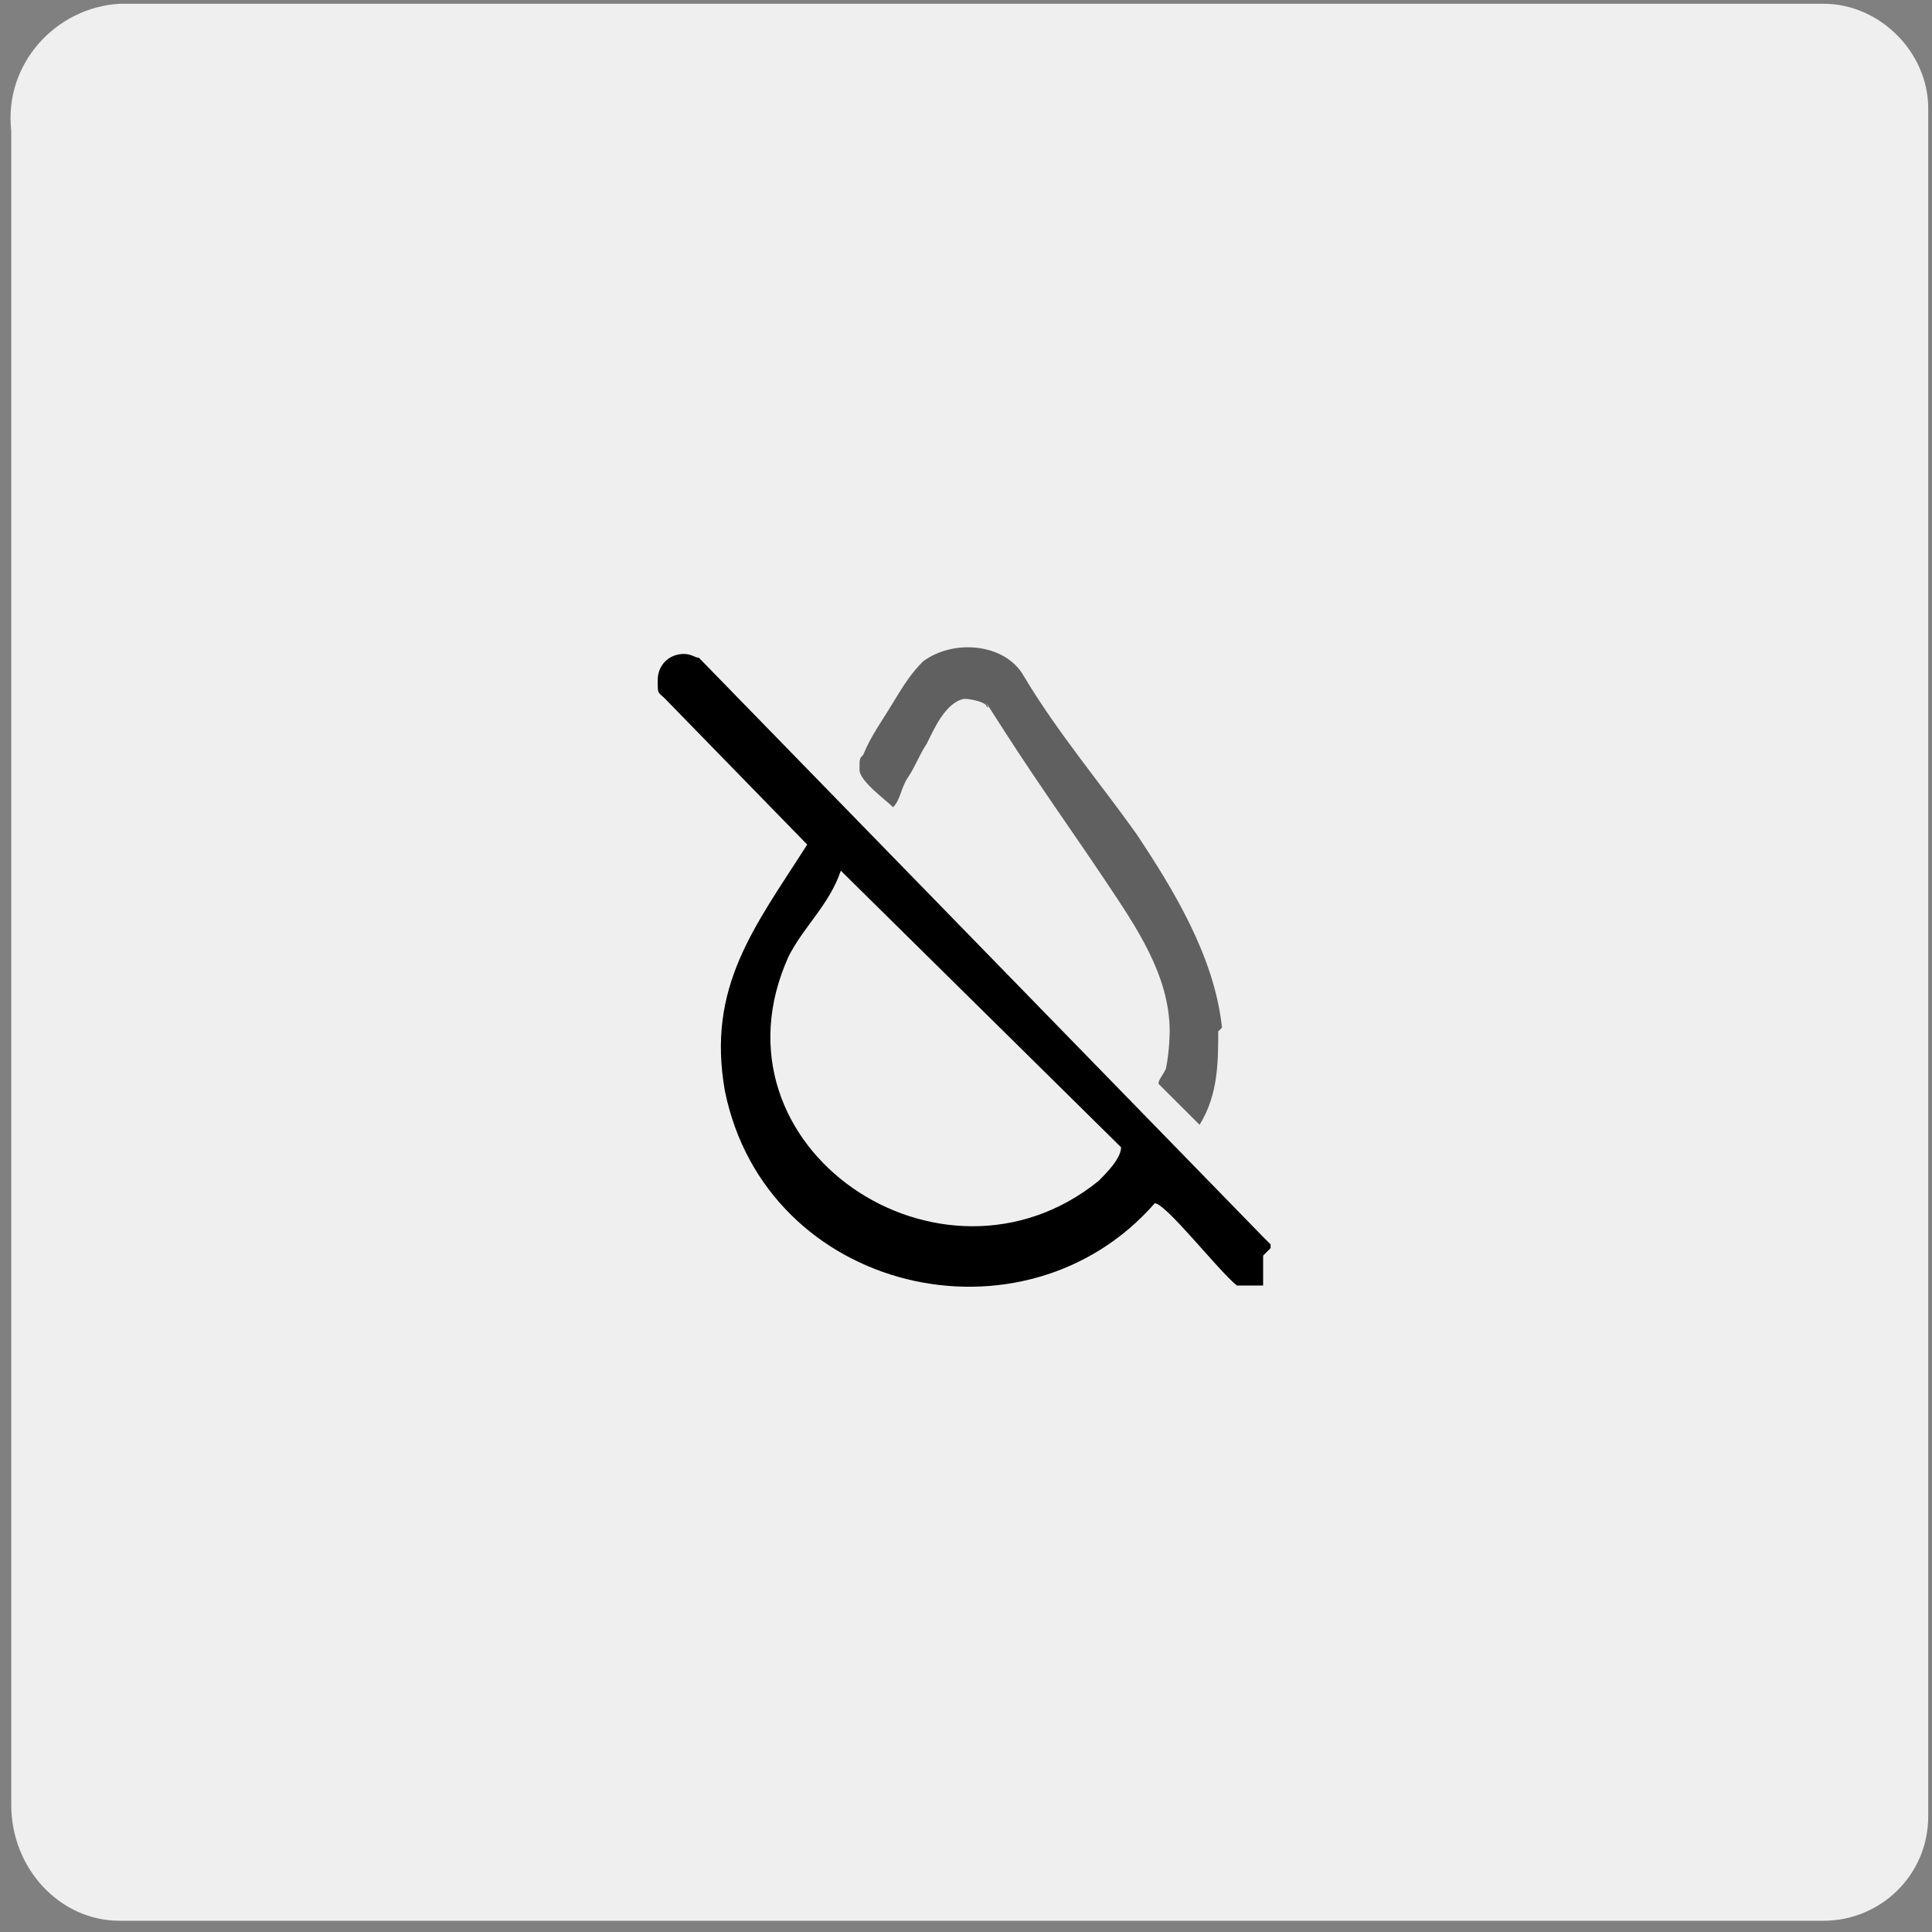 <?xml version="1.0" encoding="UTF-8"?>
<svg xmlns="http://www.w3.org/2000/svg" xmlns:xlink="http://www.w3.org/1999/xlink" width="100px" height="100px" viewBox="0 0 100 100" version="1.1">
<rect x="0" y="0" width="100" height="100" fill="#808080" stroke="none"/>
<defs>
<filter id="alpha" filterUnits="objectBoundingBox" x="0%" y="0%" width="100%" height="100%">
  <feColorMatrix type="matrix" in="SourceGraphic" values="0 0 0 0 1 0 0 0 0 1 0 0 0 0 1 0 0 0 1 0"/>
</filter>
<mask id="mask0">
  <g filter="url(#alpha)">
<rect x="0" y="0" width="100" height="100" style="fill:rgb(0%,0%,0%);fill-opacity:0.6;stroke:none;"/>
  </g>
</mask>
<clipPath id="clip1">
  <rect x="0" y="0" width="100" height="100"/>
</clipPath>
<g id="surface5" clip-path="url(#clip1)">
<path style=" stroke:none;fill-rule:nonzero;fill:rgb(0%,0%,0%);fill-opacity:1;" d="M 63.055 53.387 C 63.055 54.934 63.055 56.672 62.09 58.219 L 59.961 56.094 C 59.961 55.898 60.156 55.707 60.348 55.32 C 60.543 54.352 60.543 53.387 60.543 53.387 C 60.543 50.484 58.801 47.969 57.254 45.648 C 55.707 43.328 53.773 40.617 52.031 37.91 C 50.289 35.203 51.449 36.945 51.062 36.559 C 51.062 36.363 50.289 36.172 49.902 36.172 C 48.938 36.363 48.355 37.719 47.969 38.492 C 47.582 39.07 47.391 39.652 47 40.23 C 46.613 40.812 46.613 41.395 46.227 41.781 C 45.84 41.395 44.488 40.426 44.488 39.844 C 44.488 39.266 44.488 39.266 44.68 39.07 C 45.066 38.105 45.648 37.332 46.227 36.363 C 46.809 35.398 47.195 34.816 47.777 34.234 C 49.324 33.074 52.031 33.27 53 35.008 C 54.738 37.91 56.867 40.426 58.801 43.133 C 60.734 46.035 62.863 49.516 63.25 53.191 Z M 63.055 53.387 "/>
</g>
</defs>
<g id="surface1">
<path style=" stroke:none;fill-rule:nonzero;fill:rgb(93.725%,93.725%,93.725%);fill-opacity:1;" d="M 94.391 0.195 C 97.293 0.195 99.805 2.707 99.805 5.609 L 99.805 94.004 C 99.805 97.098 97.293 99.418 94.391 99.418 L 6.191 99.418 C 3.094 99.418 0.582 96.711 0.582 93.422 L 0.582 6.77 C 0.195 3.289 2.902 0.387 6.191 0.195 Z M 94.391 0.195 "/>
<use xlink:href="#surface5" mask="url(#mask0)"/>
<path style=" stroke:none;fill-rule:nonzero;fill:rgb(0%,0%,0%);fill-opacity:1;" d="M 65.766 64.41 L 65.379 64.023 L 36.172 34.043 C 35.977 34.043 35.785 33.848 35.398 33.848 C 34.621 33.848 34.043 34.43 34.043 35.203 C 34.043 35.977 34.043 35.785 34.43 36.172 L 41.781 43.715 C 39.07 47.969 36.559 51.062 37.523 56.48 C 39.652 66.926 53 70.02 59.77 62.281 C 60.348 62.281 63.055 65.766 64.023 66.539 L 64.992 66.539 C 64.992 66.539 65.379 66.539 65.379 66.539 C 65.379 65.957 65.379 65.379 65.379 64.992 L 65.766 64.602 Z M 56.867 61.121 C 48.742 67.699 36.363 59.383 40.812 49.516 C 41.586 47.969 42.941 46.809 43.52 45.066 L 58.027 59.383 C 58.027 59.961 57.254 60.734 56.867 61.121 Z M 56.867 61.121 "/>
</g>
</svg>
